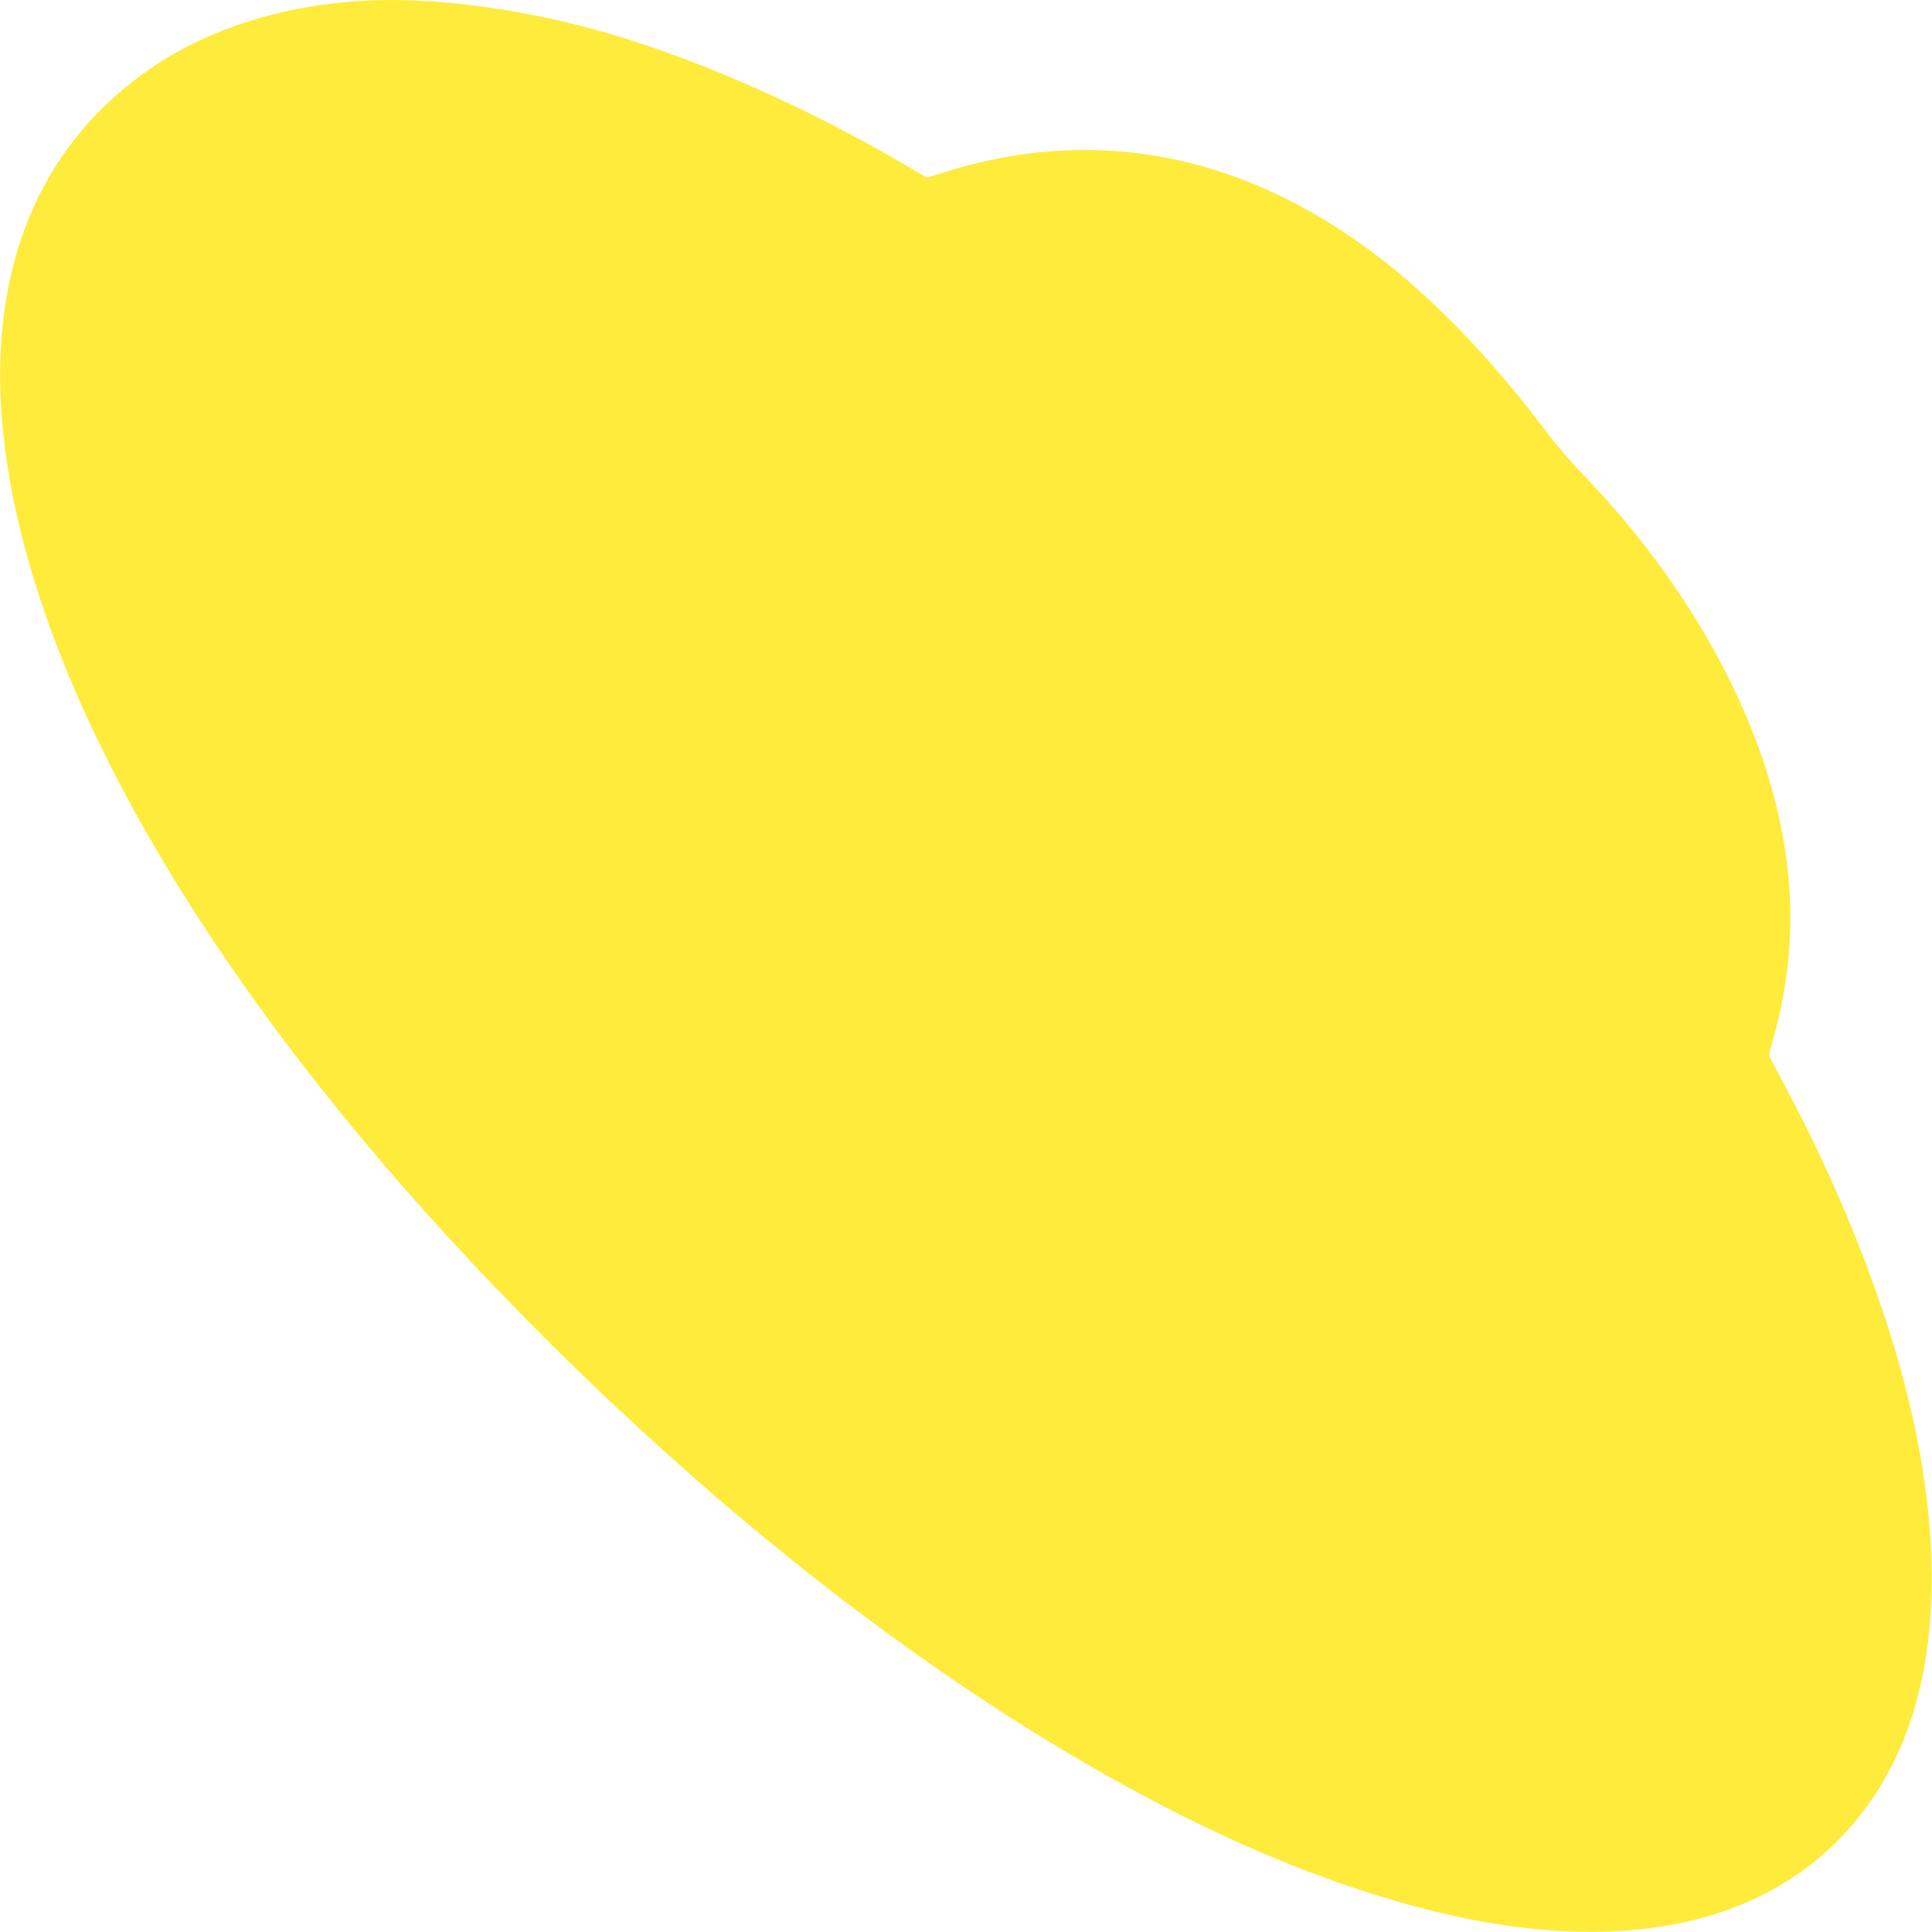 <?xml version="1.0" standalone="no"?>
<!DOCTYPE svg PUBLIC "-//W3C//DTD SVG 20010904//EN"
 "http://www.w3.org/TR/2001/REC-SVG-20010904/DTD/svg10.dtd">
<svg version="1.0" xmlns="http://www.w3.org/2000/svg"
 width="1280pt" height="1280pt" viewBox="0 0 1280 1280"
 preserveAspectRatio="xMidYMid meet">
<g transform="translate(0,1280) scale(0.1,-0.1)"
fill="#ffeb3b" stroke="none">
<path d="M2375 12793 c-513 -34 -983 -183 -1350 -428 -849 -567 -1182 -1536
-954 -2780 298 -1627 1513 -3595 3409 -5519 1331 -1350 2748 -2444 4105 -3168
698 -373 1381 -639 2005 -782 1340 -306 2363 3 2881 872 343 576 418 1378 218
2342 -139 674 -439 1472 -839 2230 -62 118 -118 222 -123 231 -8 12 -5 37 11
90 157 537 164 1056 22 1615 -187 734 -642 1507 -1269 2157 -76 78 -179 198
-231 267 -370 495 -770 911 -1158 1202 -895 671 -1870 851 -2869 530 l-91 -29
-119 69 c-661 390 -1375 707 -1997 888 -575 167 -1176 244 -1651 213z"/>
</g>
</svg>
